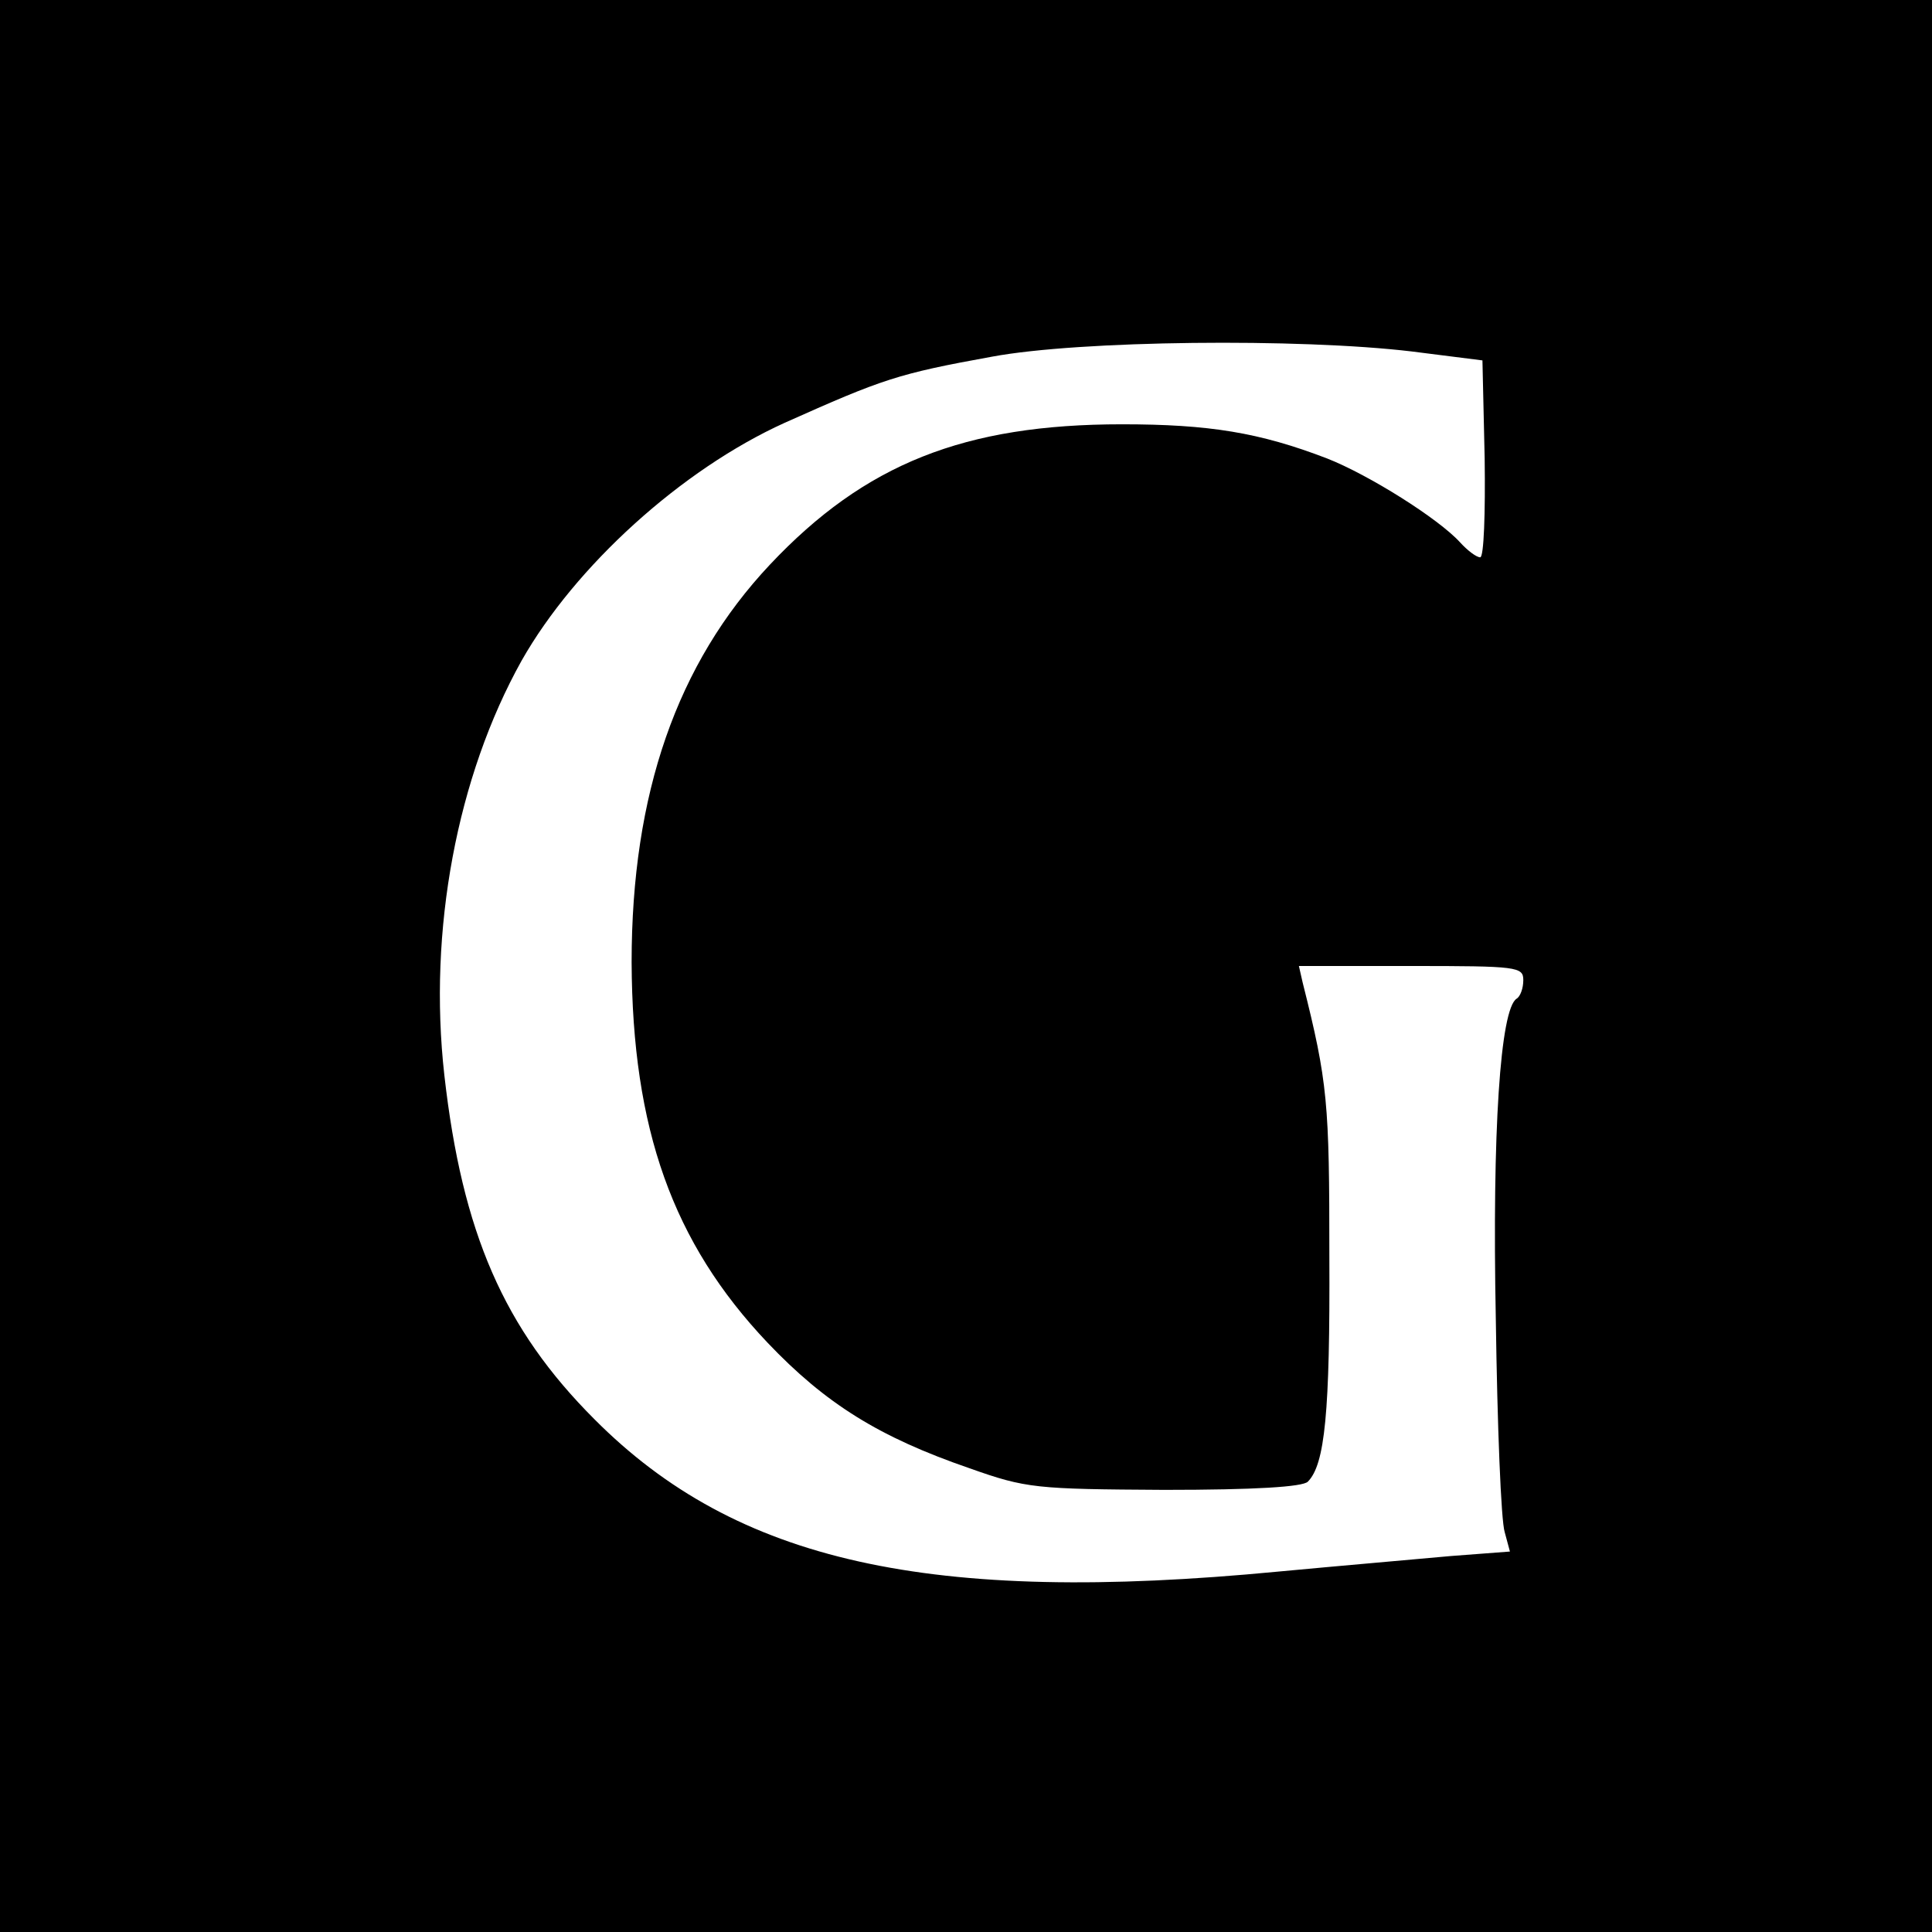 <?xml version="1.0" standalone="no"?>
<!DOCTYPE svg PUBLIC "-//W3C//DTD SVG 20010904//EN"
 "http://www.w3.org/TR/2001/REC-SVG-20010904/DTD/svg10.dtd">
<svg version="1.0" xmlns="http://www.w3.org/2000/svg"
 width="260pt" height="260pt" viewBox="0 0 260 260"
 preserveAspectRatio="xMidYMid meet">
<g transform="translate(0,260) scale(0.1,-0.1)"
fill="#000000" stroke="none">
<path d="M0 1300 l0 -1300 1300 0 1300 0 0 1300 0 1300 -1300 0 -1300 0 0
-1300z m1900 827 l95 -12 3 -132 c1 -73 -1 -133 -6 -133 -5 0 -17 9 -27 20
-29 32 -123 91 -179 113 -91 35 -159 46 -276 46 -212 0 -346 -53 -474 -189
-125 -133 -186 -308 -186 -535 1 -224 55 -377 183 -512 78 -82 150 -127 272
-169 76 -27 89 -28 262 -29 122 0 186 4 193 11 23 23 30 93 29 304 0 206 -2
233 -36 368 l-5 22 151 0 c143 0 151 -1 151 -19 0 -11 -4 -22 -9 -25 -22 -14
-33 -178 -28 -431 2 -143 7 -272 12 -287 l7 -26 -79 -6 c-43 -4 -148 -13 -233
-21 -469 -45 -729 13 -920 205 -122 122 -178 251 -202 463 -22 195 17 402 104
558 72 127 215 257 354 320 132 59 152 66 279 89 118 22 414 25 565 7z"/>
</g>
</svg>

